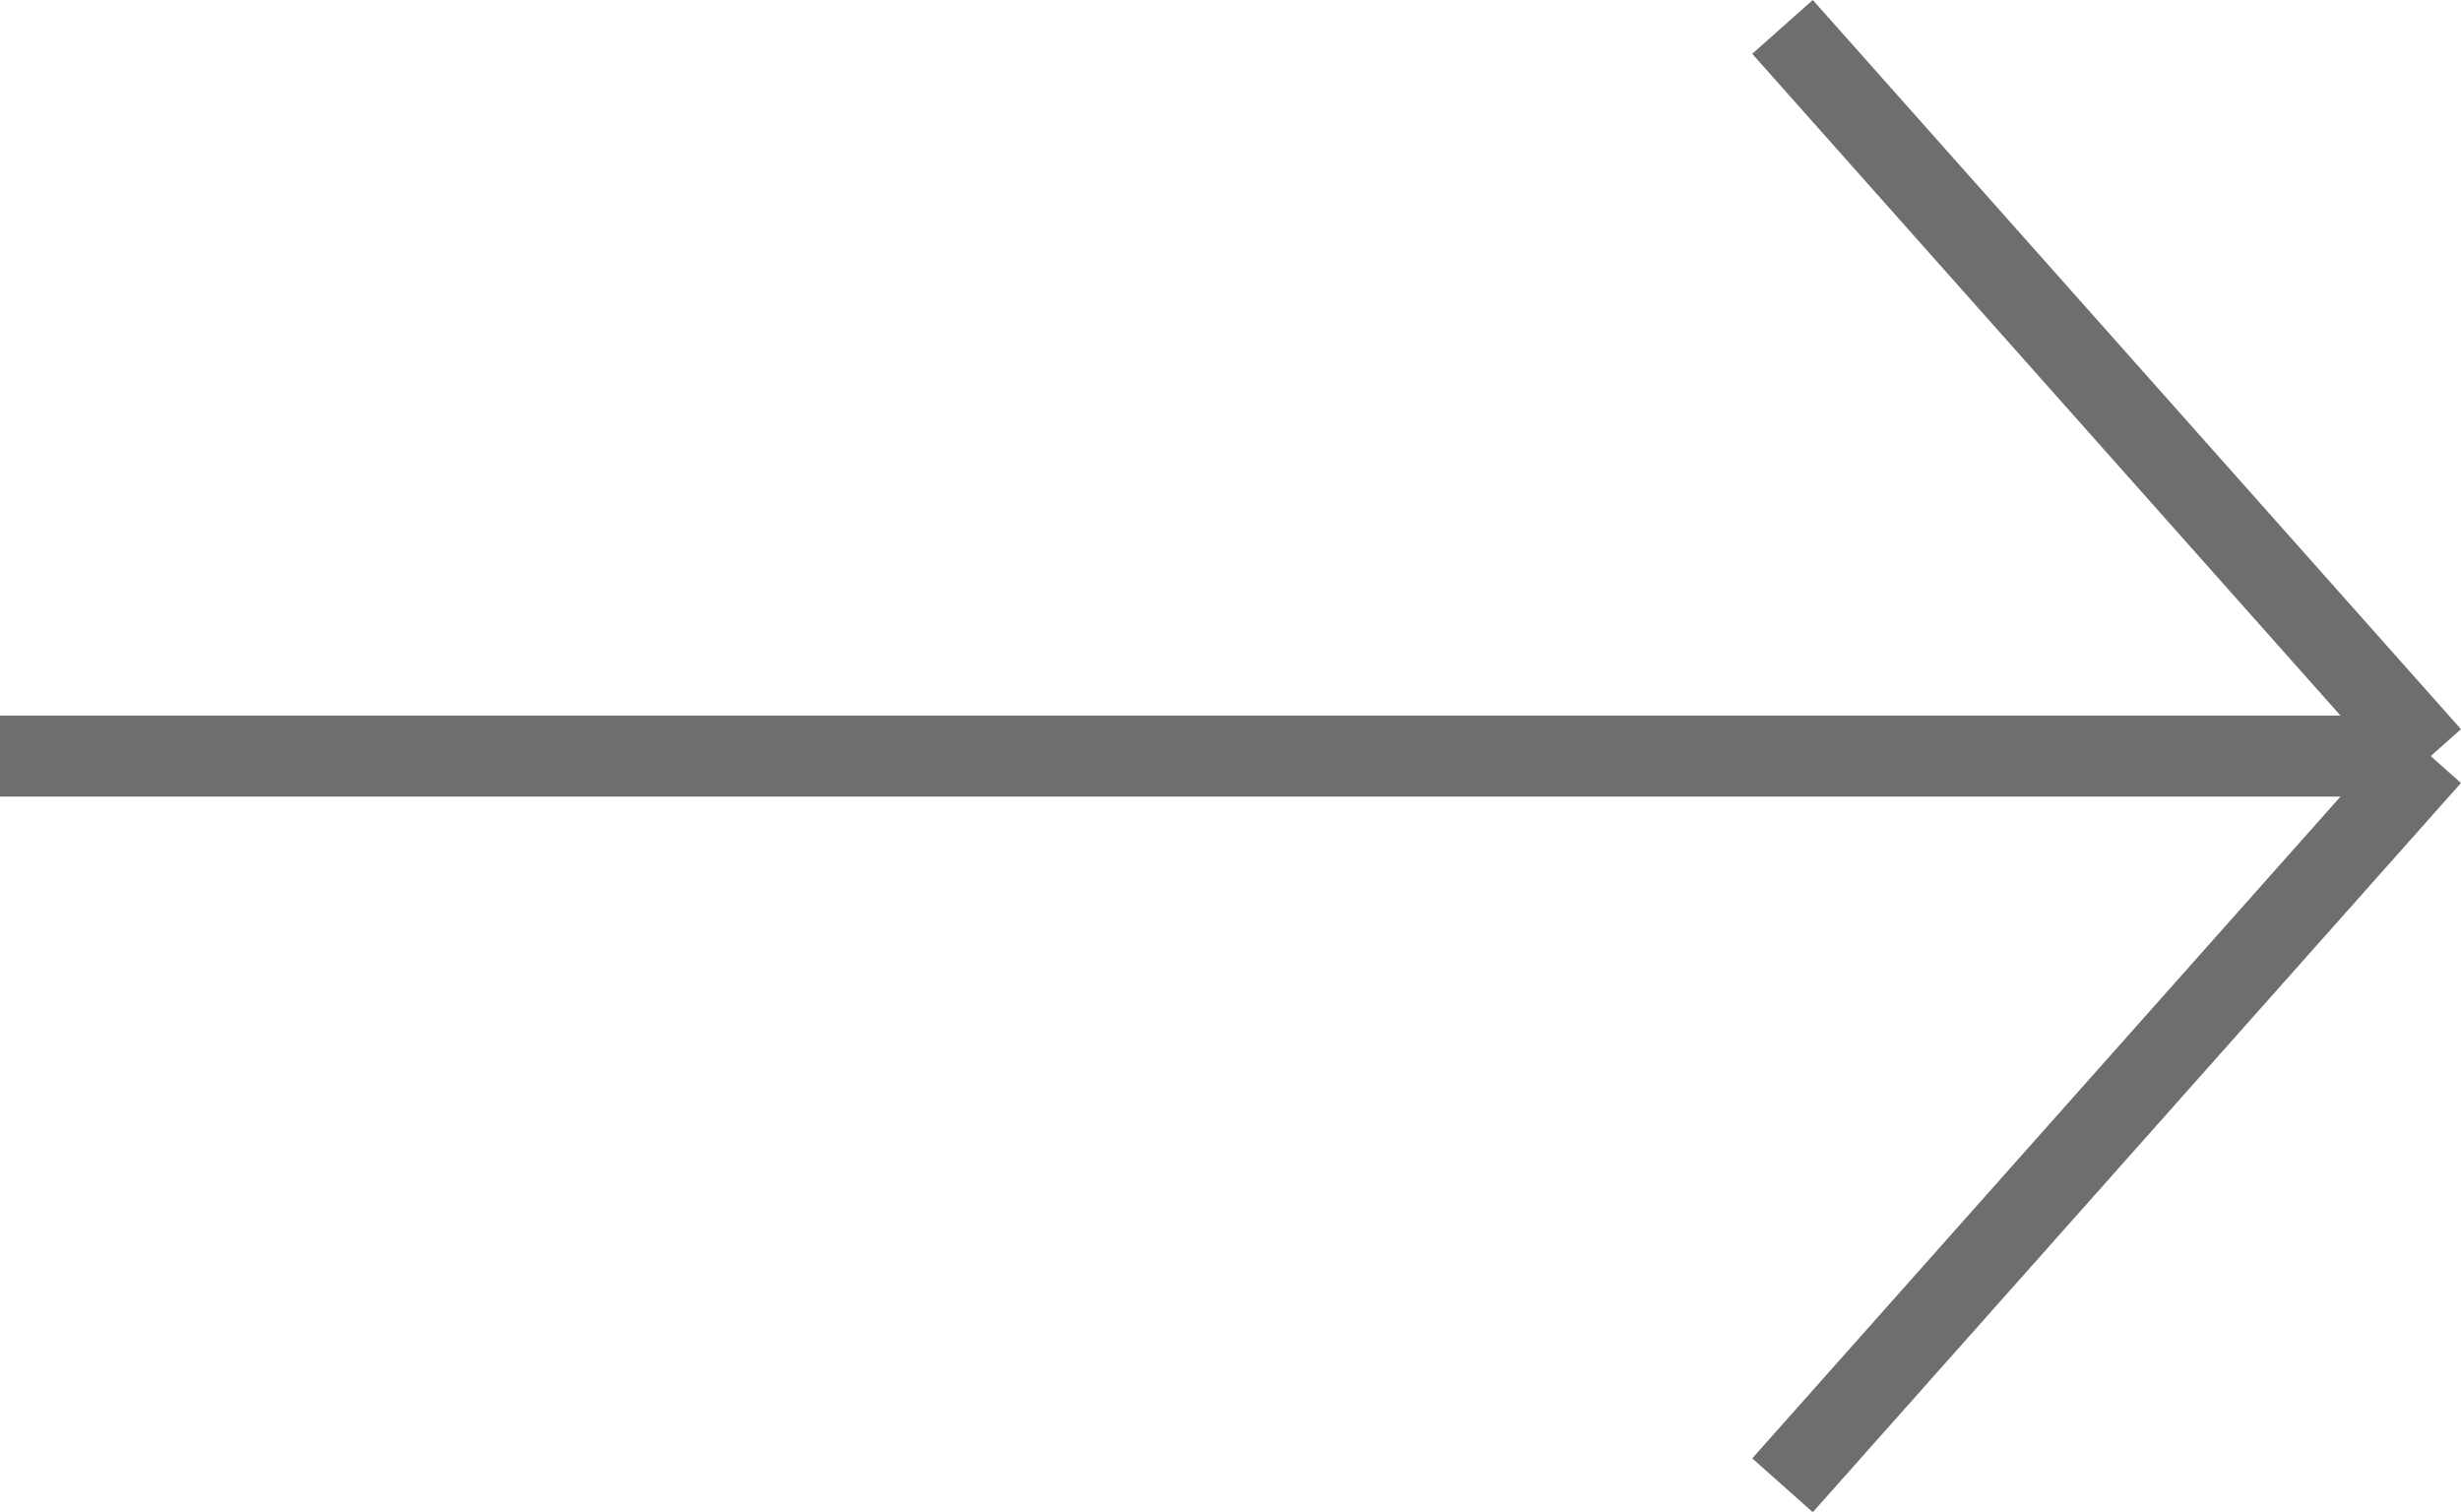 <svg xmlns="http://www.w3.org/2000/svg" width="30.374" height="18.664" viewBox="0 0 30.374 18.664">
  <g id="Group_1901" data-name="Group 1901" transform="translate(-0.206 0.332)">
    <line id="Line_27" data-name="Line 27" x2="30" transform="translate(0.206 9)" fill="none" stroke="#6e6e6e" stroke-width="1"/>
    <line id="Line_28" data-name="Line 28" x2="8" y2="9" transform="translate(22.206)" fill="none" stroke="#6e6e6e" stroke-width="1"/>
    <line id="Line_29" data-name="Line 29" y1="9" x2="8" transform="translate(22.206 9)" fill="none" stroke="#6e6e6e" stroke-width="1"/>
  </g>
</svg>
